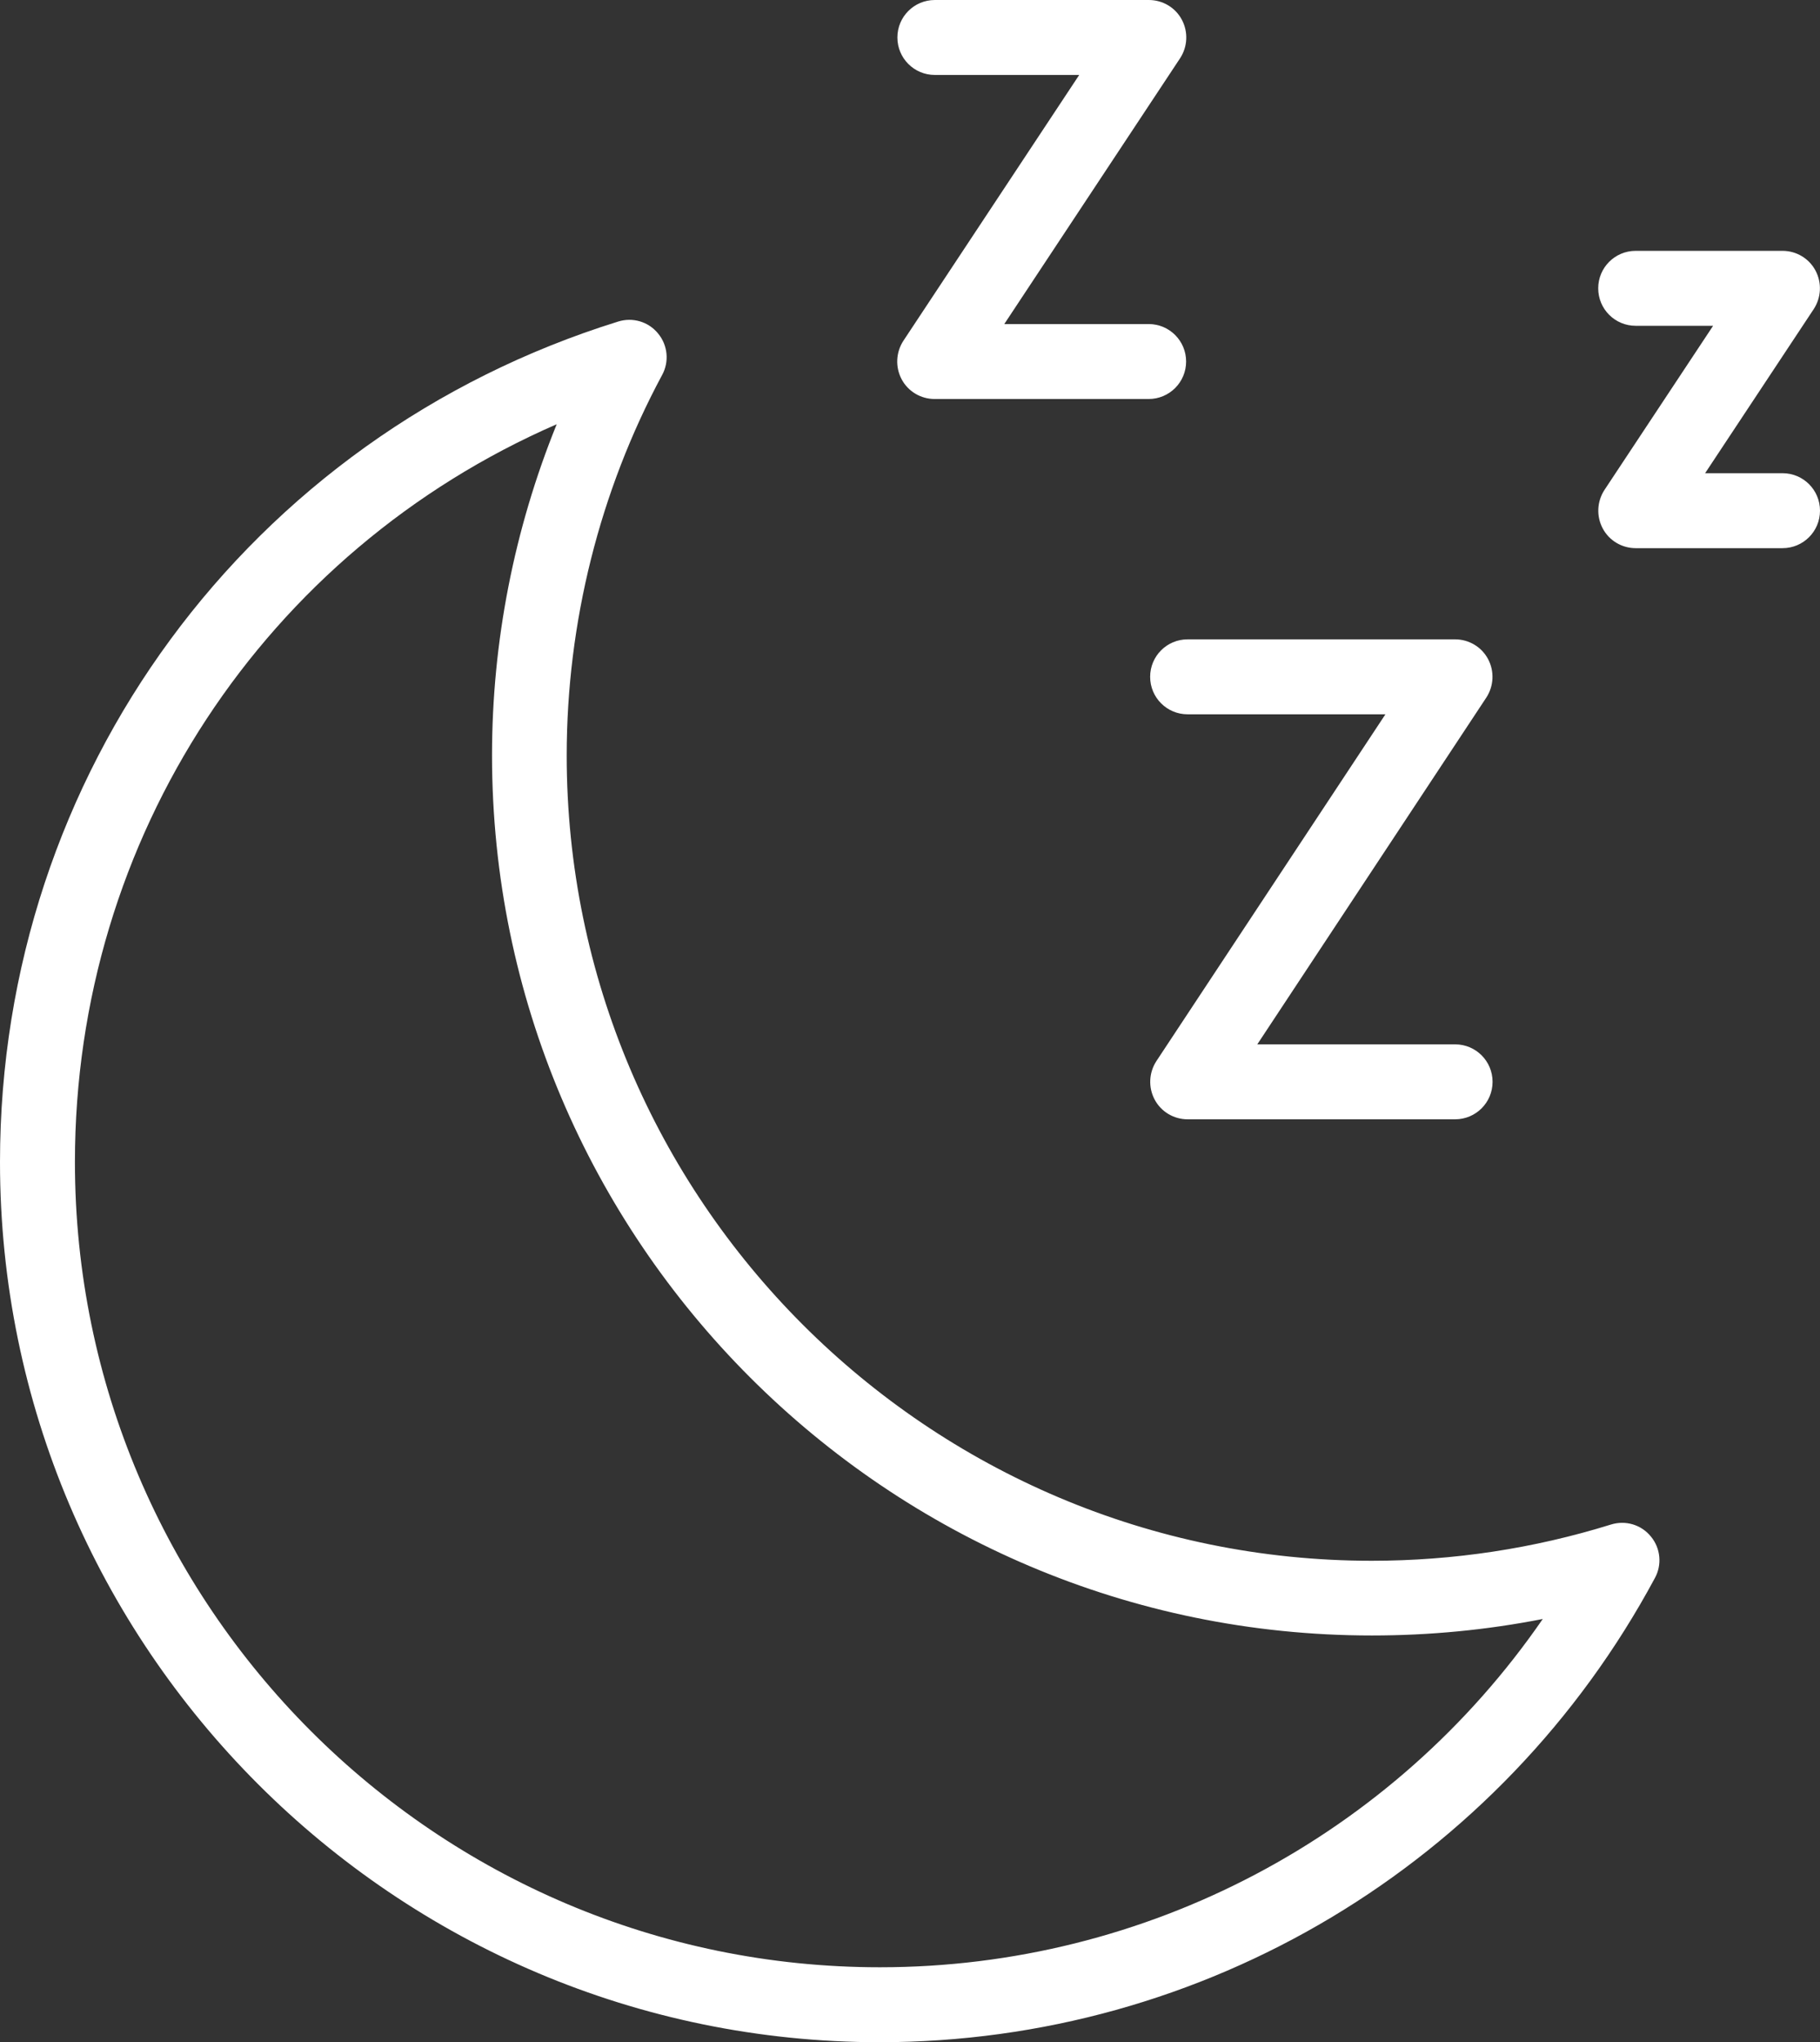 <?xml version="1.0" encoding="UTF-8"?>
<svg id="Layer_2" data-name="Layer 2" xmlns="http://www.w3.org/2000/svg" viewBox="0 0 72.87 81.74">
  <rect x="0" y="0" width="72.87" height="81.74" fill="#333333" stroke="none"/>
  <defs>
    <style>
      .cls-1 {
        fill: #fff;
        stroke-width: 0px;
      }
    </style>
  </defs>
  <g id="Layer_1-2" data-name="Layer 1">
    <g>
      <path class="cls-1" d="m35.23,81.74C15.8,81.74,0,65.93,0,46.51,0,30.99,9.95,17.47,24.75,12.87c.58-.18,1.21,0,1.6.48.39.47.45,1.13.16,1.66-2.5,4.65-3.82,9.92-3.82,15.23,0,17.77,14.46,32.23,32.23,32.23,3.27,0,6.49-.49,9.58-1.45.58-.18,1.21,0,1.6.48.39.47.45,1.13.16,1.66-6.16,11.46-18.05,18.58-31.05,18.58ZM22.29,16.98C10.62,22.06,3,33.52,3,46.51c0,17.77,14.46,32.23,32.23,32.23,10.68,0,20.56-5.26,26.54-13.94-2.24.44-4.53.66-6.84.66-19.42,0-35.23-15.8-35.23-35.23,0-4.55.89-9.06,2.59-13.25Z"/>
      <path class="cls-1" d="m45.99,15.97h-8.57c-.55,0-1.06-.3-1.32-.79-.26-.49-.23-1.08.07-1.54l7.04-10.64h-5.78c-.83,0-1.5-.67-1.5-1.5s.67-1.5,1.5-1.5h8.57c.55,0,1.06.3,1.32.79.26.49.23,1.08-.07,1.54l-7.04,10.64h5.78c.83,0,1.5.67,1.5,1.5s-.67,1.5-1.5,1.5Z"/>
      <path class="cls-1" d="m58.26,44.8h-10.71c-.55,0-1.06-.3-1.32-.79-.26-.49-.23-1.08.07-1.54l9.17-13.88h-7.92c-.83,0-1.5-.67-1.5-1.5s.67-1.5,1.5-1.5h10.71c.55,0,1.06.3,1.32.79.26.49.23,1.08-.07,1.54l-9.17,13.88h7.92c.83,0,1.5.67,1.5,1.5s-.67,1.5-1.5,1.5Z"/>
      <path class="cls-1" d="m71.37,21.94h-5.88c-.55,0-1.06-.3-1.32-.79-.26-.49-.23-1.08.07-1.54l4.35-6.57h-3.1c-.83,0-1.5-.67-1.5-1.5s.67-1.5,1.5-1.5h5.88c.55,0,1.06.3,1.32.79.26.49.23,1.08-.07,1.54l-4.35,6.57h3.1c.83,0,1.5.67,1.5,1.5s-.67,1.5-1.5,1.5Z"/>
    </g>
  </g>
</svg>
